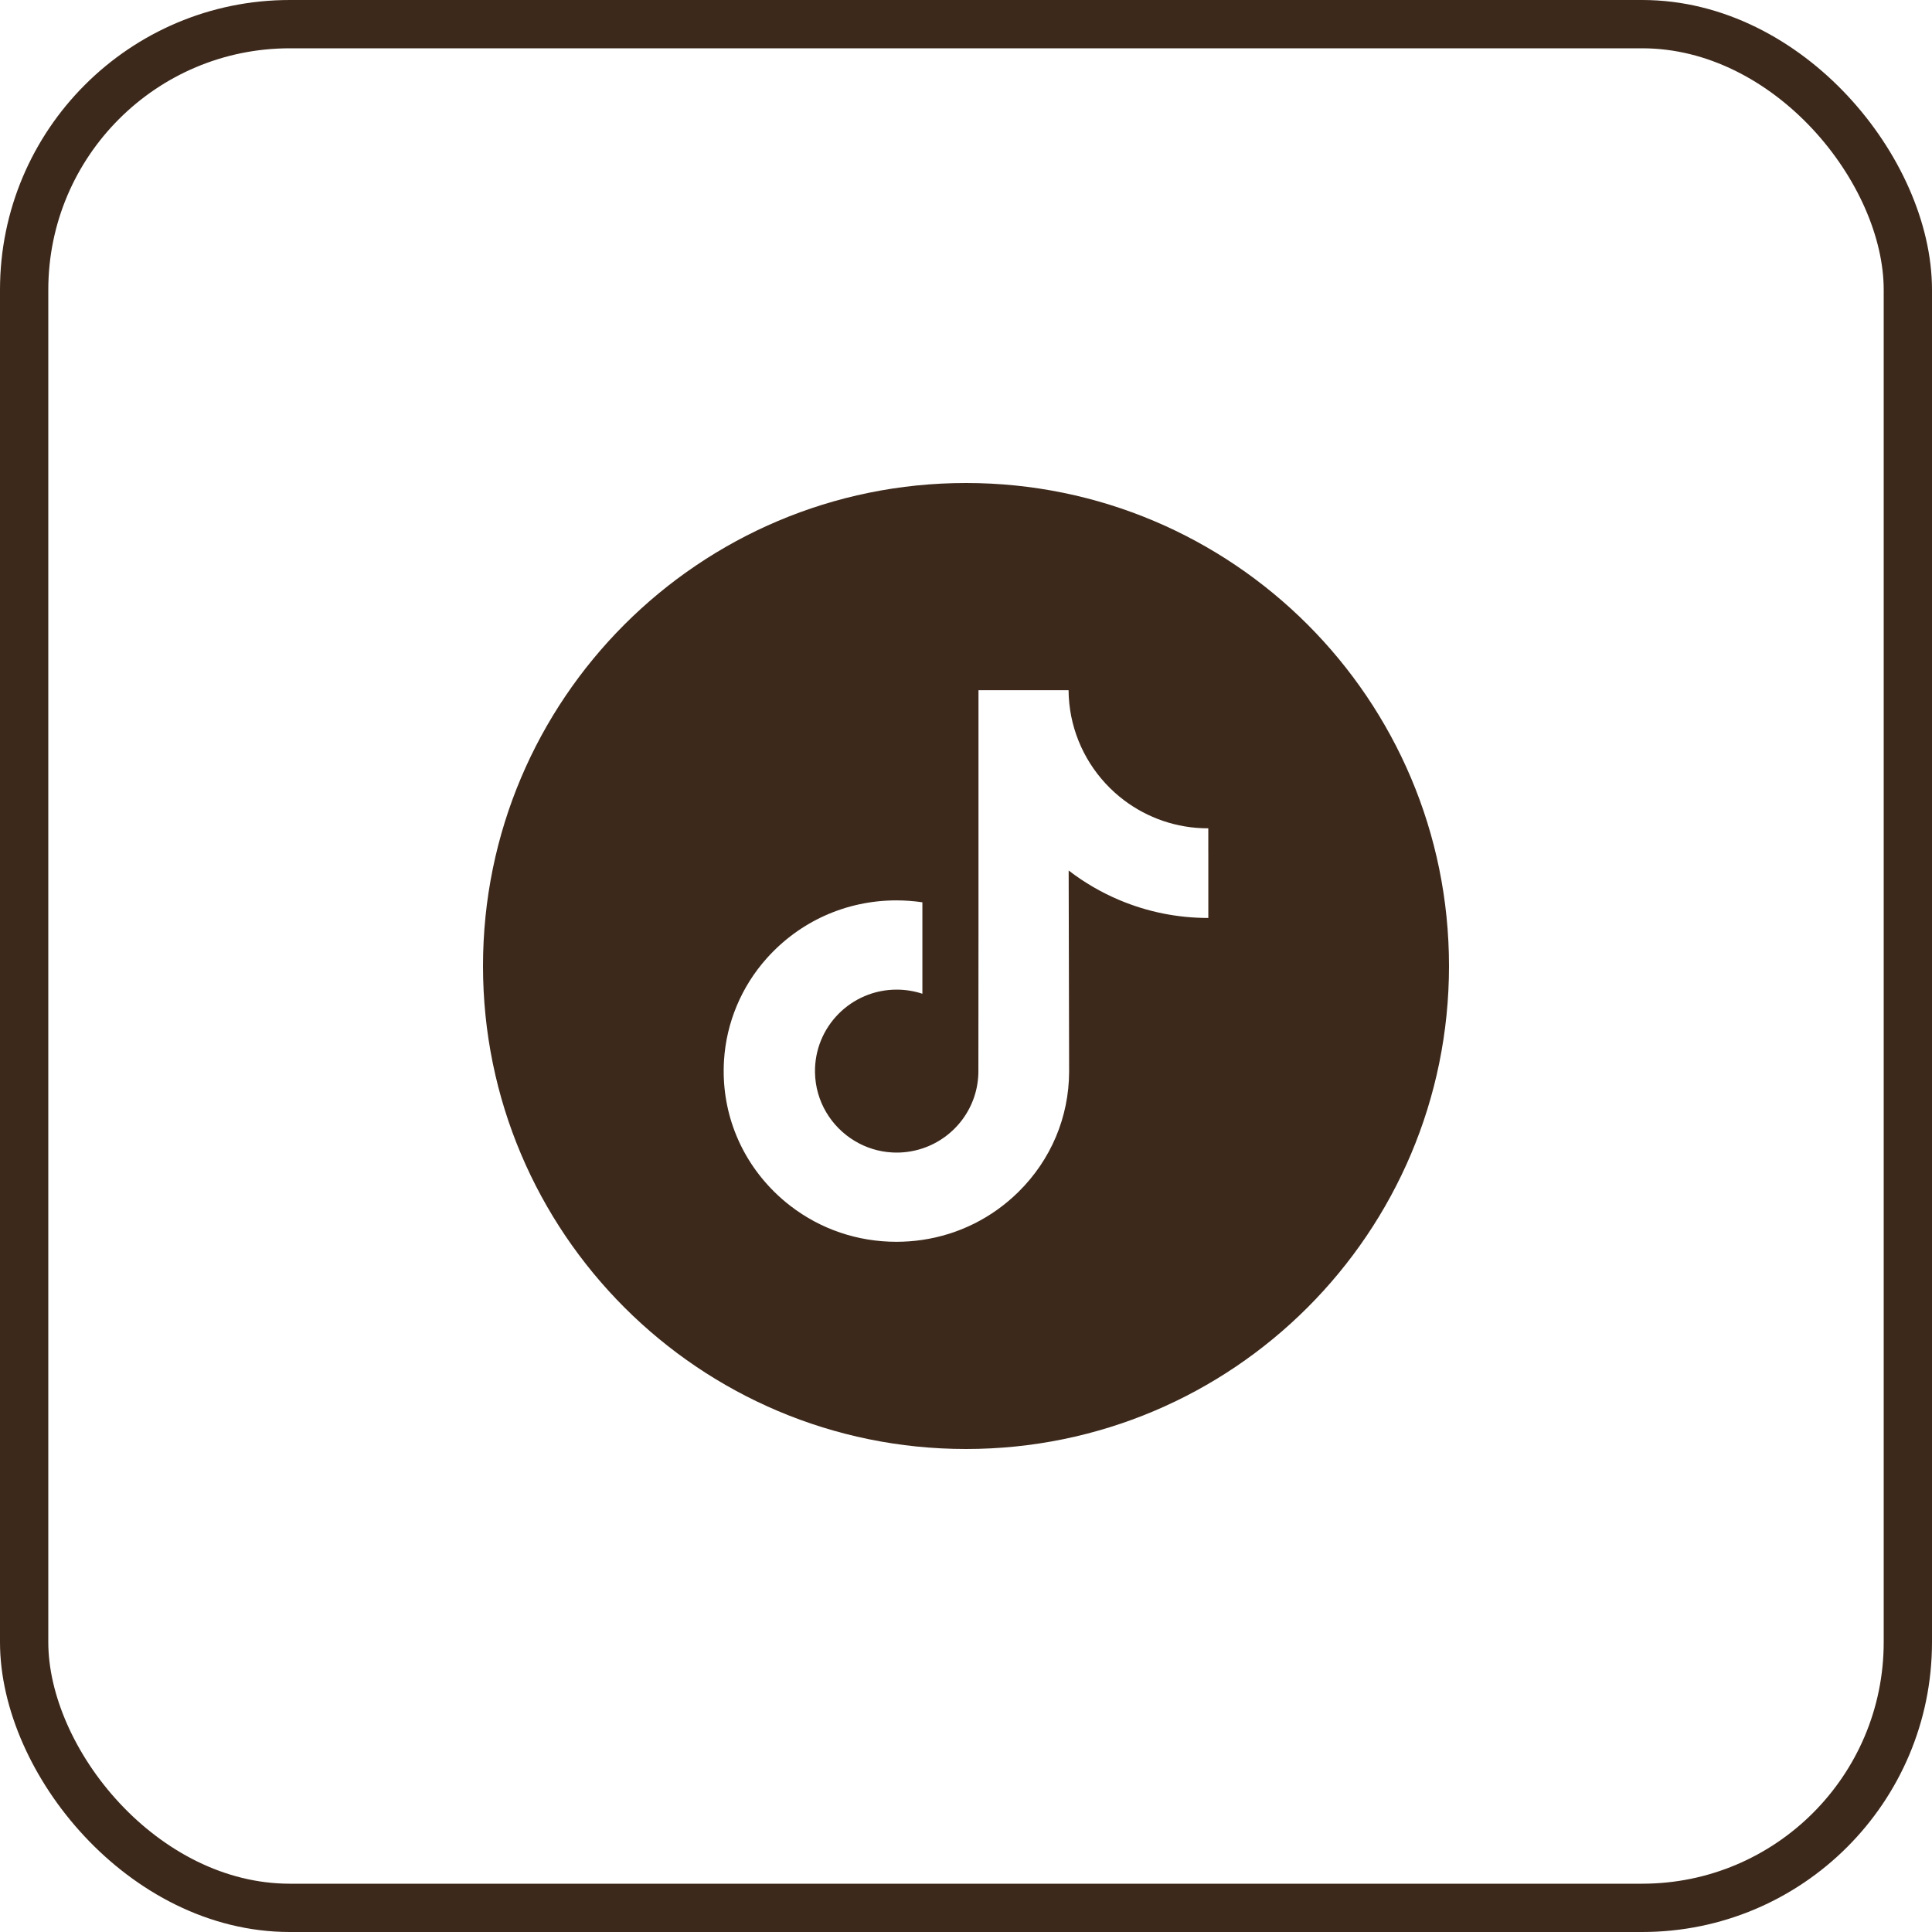 <?xml version="1.0" encoding="UTF-8"?> <svg xmlns="http://www.w3.org/2000/svg" width="80" height="80" viewBox="0 0 80 80" fill="none"><g clip-path="url(#clip0_421_9)"><path d="M40 20C28.956 20 20 28.956 20 40C20 51.044 28.956 60 40 60C51.044 60 60 51.044 60 40C60 28.956 51.044 20 40 20ZM50.034 35.303V38.011C48.757 38.011 47.516 37.761 46.346 37.267C45.598 36.952 44.894 36.541 44.251 36.046L44.27 44.381C44.262 46.258 43.52 48.022 42.176 49.35C41.082 50.431 39.696 51.119 38.194 51.341C37.838 51.394 37.478 51.42 37.118 51.42C35.51 51.42 33.984 50.899 32.735 49.938C32.498 49.756 32.273 49.56 32.061 49.35C30.605 47.91 29.854 45.959 29.98 43.907C30.076 42.344 30.702 40.854 31.745 39.686C33.124 38.141 35.055 37.283 37.118 37.283C37.482 37.283 37.841 37.31 38.194 37.362V41.149C37.85 41.036 37.491 40.978 37.13 40.978C35.244 40.978 33.719 42.516 33.747 44.403C33.765 45.61 34.424 46.666 35.397 47.247C35.865 47.528 36.395 47.691 36.941 47.721C37.365 47.745 37.79 47.688 38.194 47.555C39.541 47.11 40.513 45.844 40.513 44.352L40.517 38.77V28.58H44.247C44.25 28.942 44.287 29.304 44.357 29.659C44.639 31.073 45.436 32.3 46.545 33.137C47.513 33.866 48.717 34.299 50.023 34.299C50.024 34.299 50.035 34.299 50.033 34.298V35.303H50.034Z" fill="#3D291B"></path></g><rect x="1" y="1" width="78" height="78" rx="11" stroke="#3D291B" stroke-width="2"></rect><defs><clipPath id="clip0_421_9"><rect width="40" height="40" fill="white" transform="translate(20 20)"></rect></clipPath></defs></svg> 
